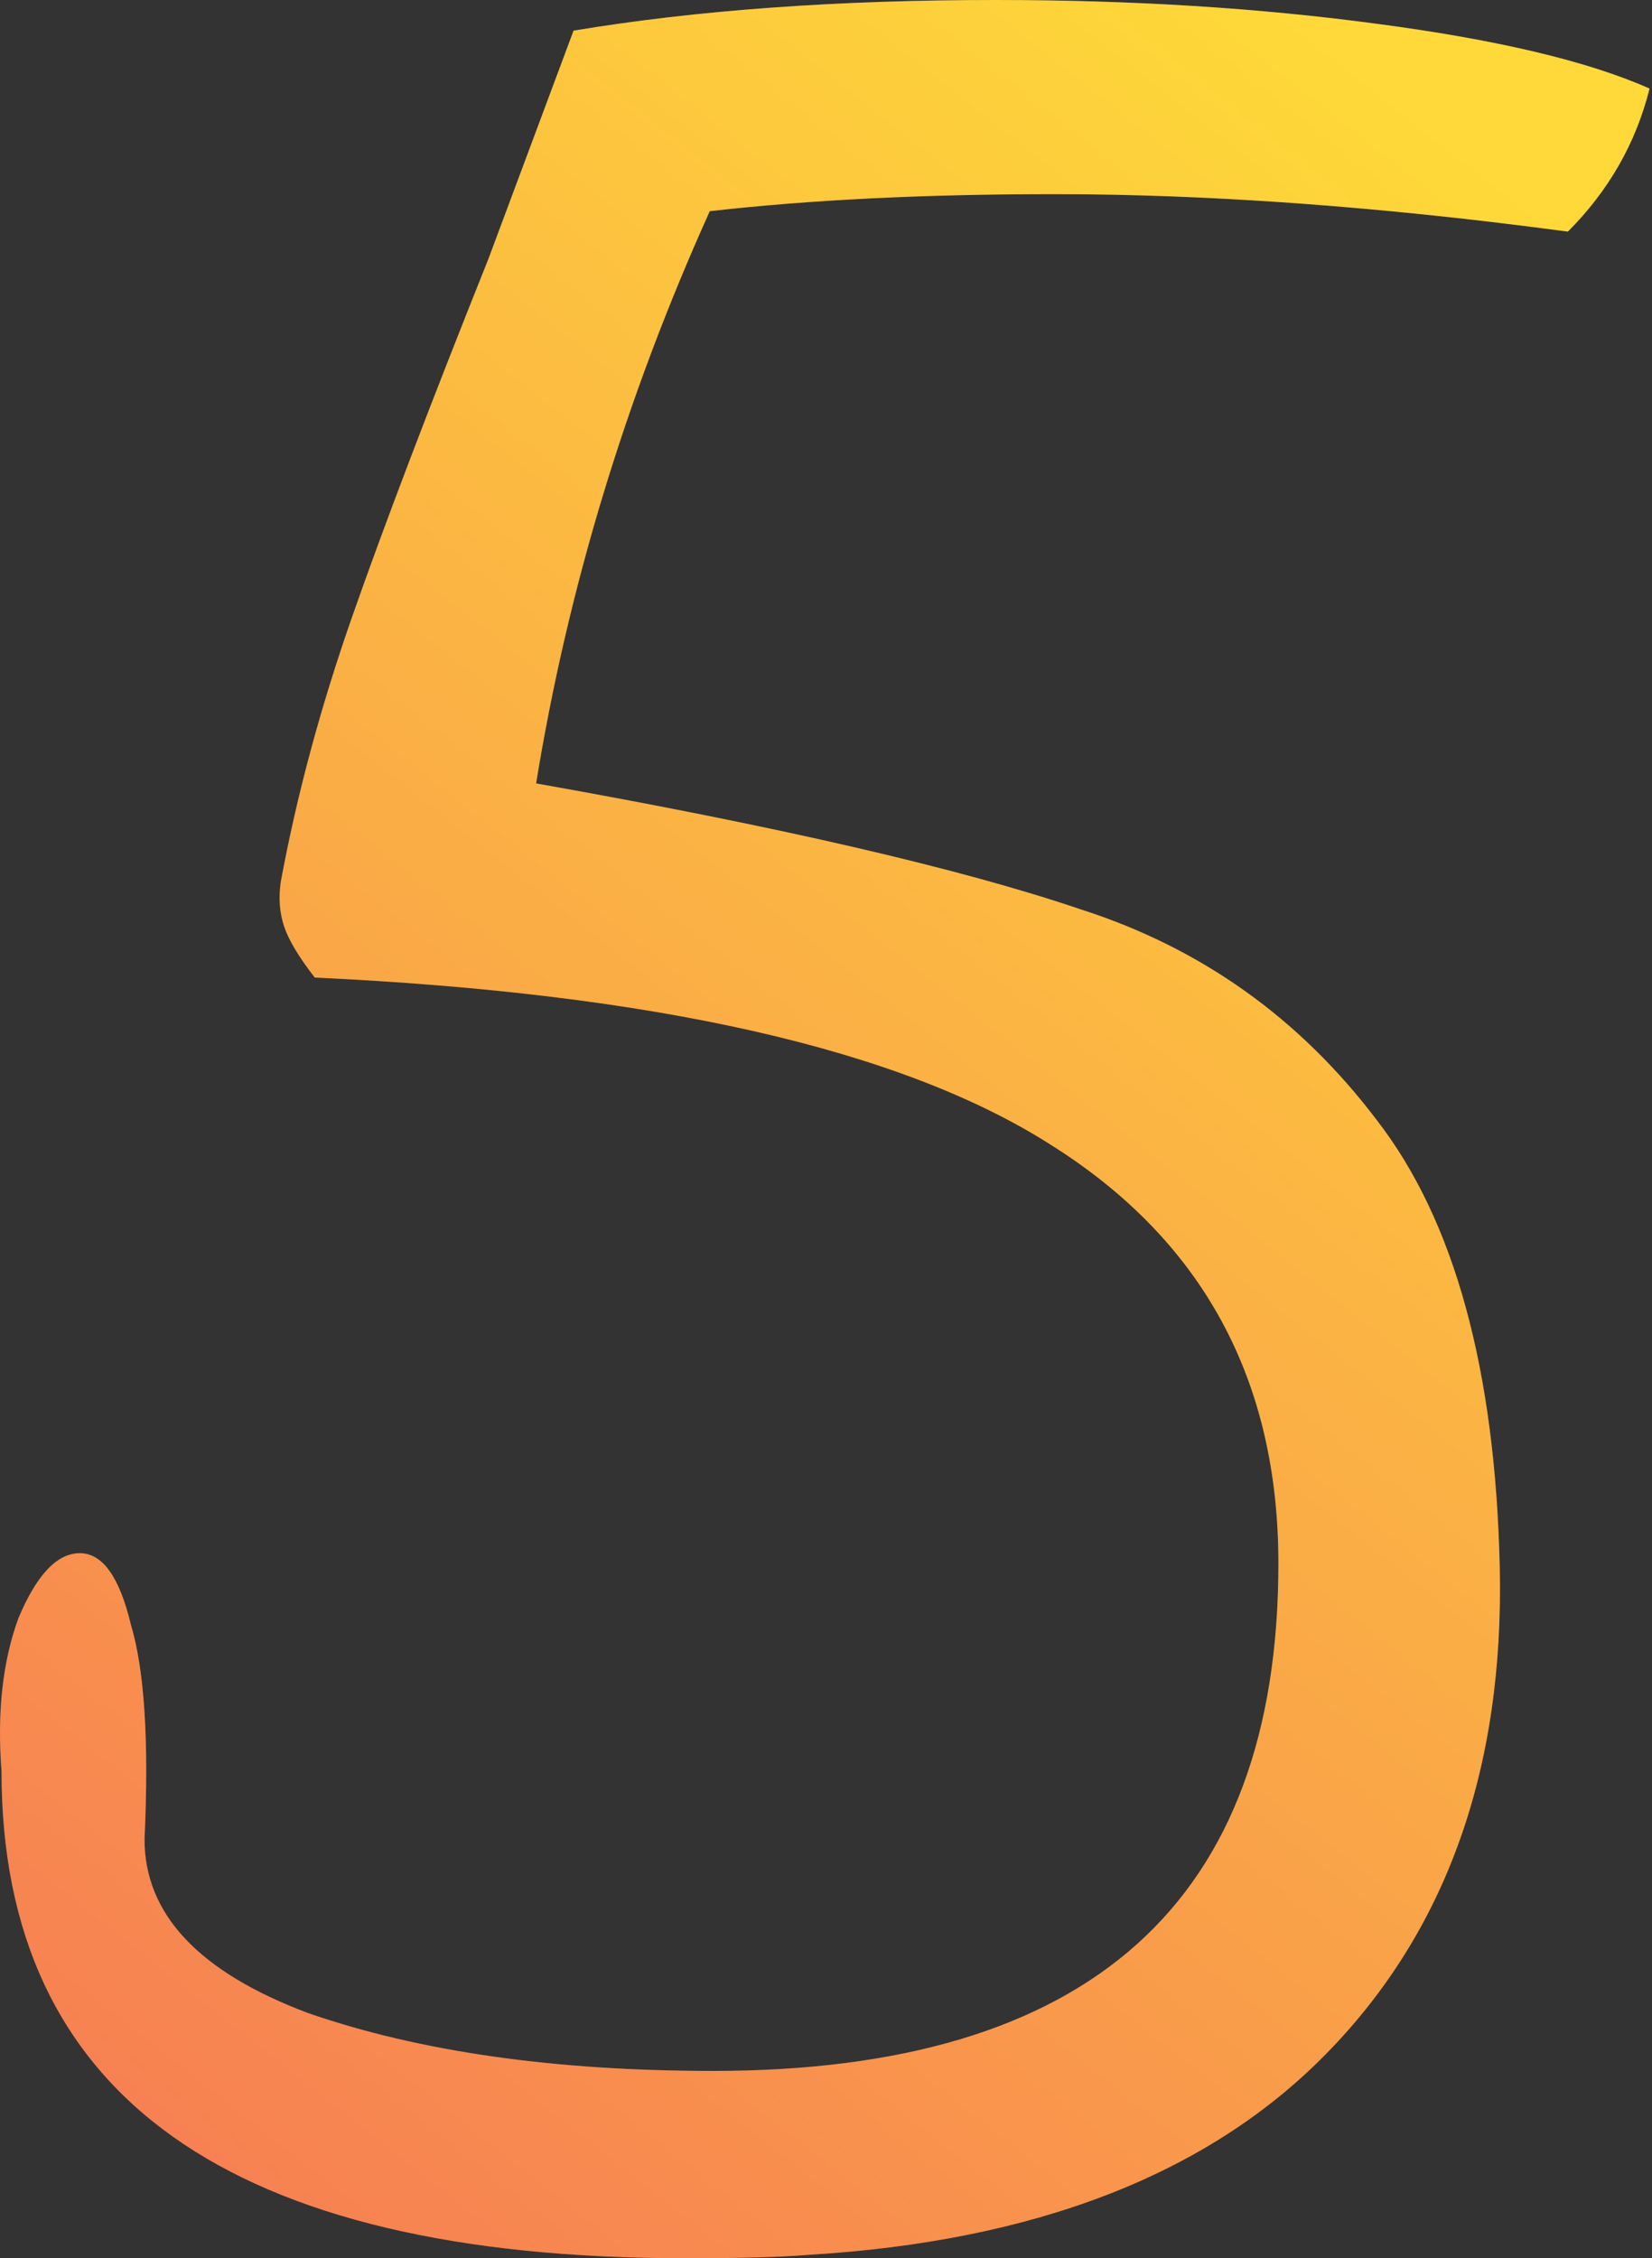 <?xml version="1.0" encoding="UTF-8"?> <svg xmlns="http://www.w3.org/2000/svg" width="311" height="425" viewBox="0 0 311 425" fill="none"><rect x="0" y="0" width="311" height="425" fill="#333333" stroke="none"/> <path d="M152.208 424.359C147.08 424.786 139.387 425 129.131 425C43.234 425 0.285 394.444 0.285 333.333C-0.57 322.222 0.499 312.607 3.49 304.487C6.909 296.367 10.755 292.307 15.028 292.307C19.302 292.307 22.507 296.795 24.644 305.769C27.208 314.316 28.063 327.778 27.208 346.154C27.208 360.256 37.464 371.154 57.977 378.846C78.917 386.111 104.345 389.743 134.259 389.743C205.199 389.743 240.669 357.906 240.669 294.231C240.669 259.615 226.353 233.333 197.721 215.384C169.516 197.436 123.362 186.966 59.259 183.974C56.268 180.128 54.345 176.923 53.49 174.359C52.635 171.795 52.422 169.017 52.849 166.026C55.84 149.786 60.328 133.12 66.311 116.026C72.293 98.931 80.84 76.496 91.951 48.718L107.977 5.769C131.054 1.923 157.55 0 187.464 0C213.105 0 237.037 1.496 259.259 4.487C281.909 7.479 299.003 11.538 310.541 16.667C307.977 26.923 302.849 35.897 295.157 43.59C260.114 38.889 227.849 36.538 198.362 36.538C174.003 36.538 152.422 37.607 133.618 39.743C117.806 74.786 106.909 110.684 100.926 147.436C146.652 155.555 180.84 163.461 203.49 171.154C226.139 178.419 244.729 191.667 259.259 210.897C273.789 229.701 281.481 257.692 282.336 294.872C283.191 332.906 272.293 363.461 249.644 386.538C227.421 409.188 194.943 421.795 152.208 424.359Z" fill="url(#paint0_linear_123_109)"></path> <path d="M152.208 424.359C147.08 424.786 139.387 425 129.131 425C43.234 425 0.285 394.444 0.285 333.333C-0.57 322.222 0.499 312.607 3.49 304.487C6.909 296.367 10.755 292.307 15.028 292.307C19.302 292.307 22.507 296.795 24.644 305.769C27.208 314.316 28.063 327.778 27.208 346.154C27.208 360.256 37.464 371.154 57.977 378.846C78.917 386.111 104.345 389.743 134.259 389.743C205.199 389.743 240.669 357.906 240.669 294.231C240.669 259.615 226.353 233.333 197.721 215.384C169.516 197.436 123.362 186.966 59.259 183.974C56.268 180.128 54.345 176.923 53.49 174.359C52.635 171.795 52.422 169.017 52.849 166.026C55.84 149.786 60.328 133.12 66.311 116.026C72.293 98.931 80.84 76.496 91.951 48.718L107.977 5.769C131.054 1.923 157.55 0 187.464 0C213.105 0 237.037 1.496 259.259 4.487C281.909 7.479 299.003 11.538 310.541 16.667C307.977 26.923 302.849 35.897 295.157 43.59C260.114 38.889 227.849 36.538 198.362 36.538C174.003 36.538 152.422 37.607 133.618 39.743C117.806 74.786 106.909 110.684 100.926 147.436C146.652 155.555 180.84 163.461 203.49 171.154C226.139 178.419 244.729 191.667 259.259 210.897C273.789 229.701 281.481 257.692 282.336 294.872C283.191 332.906 272.293 363.461 249.644 386.538C227.421 409.188 194.943 421.795 152.208 424.359Z" fill="white" fill-opacity="0.2"></path> <defs> <linearGradient id="paint0_linear_123_109" x1="239.964" y1="-2.02757e-05" x2="-87.064" y2="415.111" gradientUnits="userSpaceOnUse"> <stop stop-color="#FECF07"></stop> <stop offset="1" stop-color="#F34D2D"></stop> </linearGradient> </defs> </svg> 